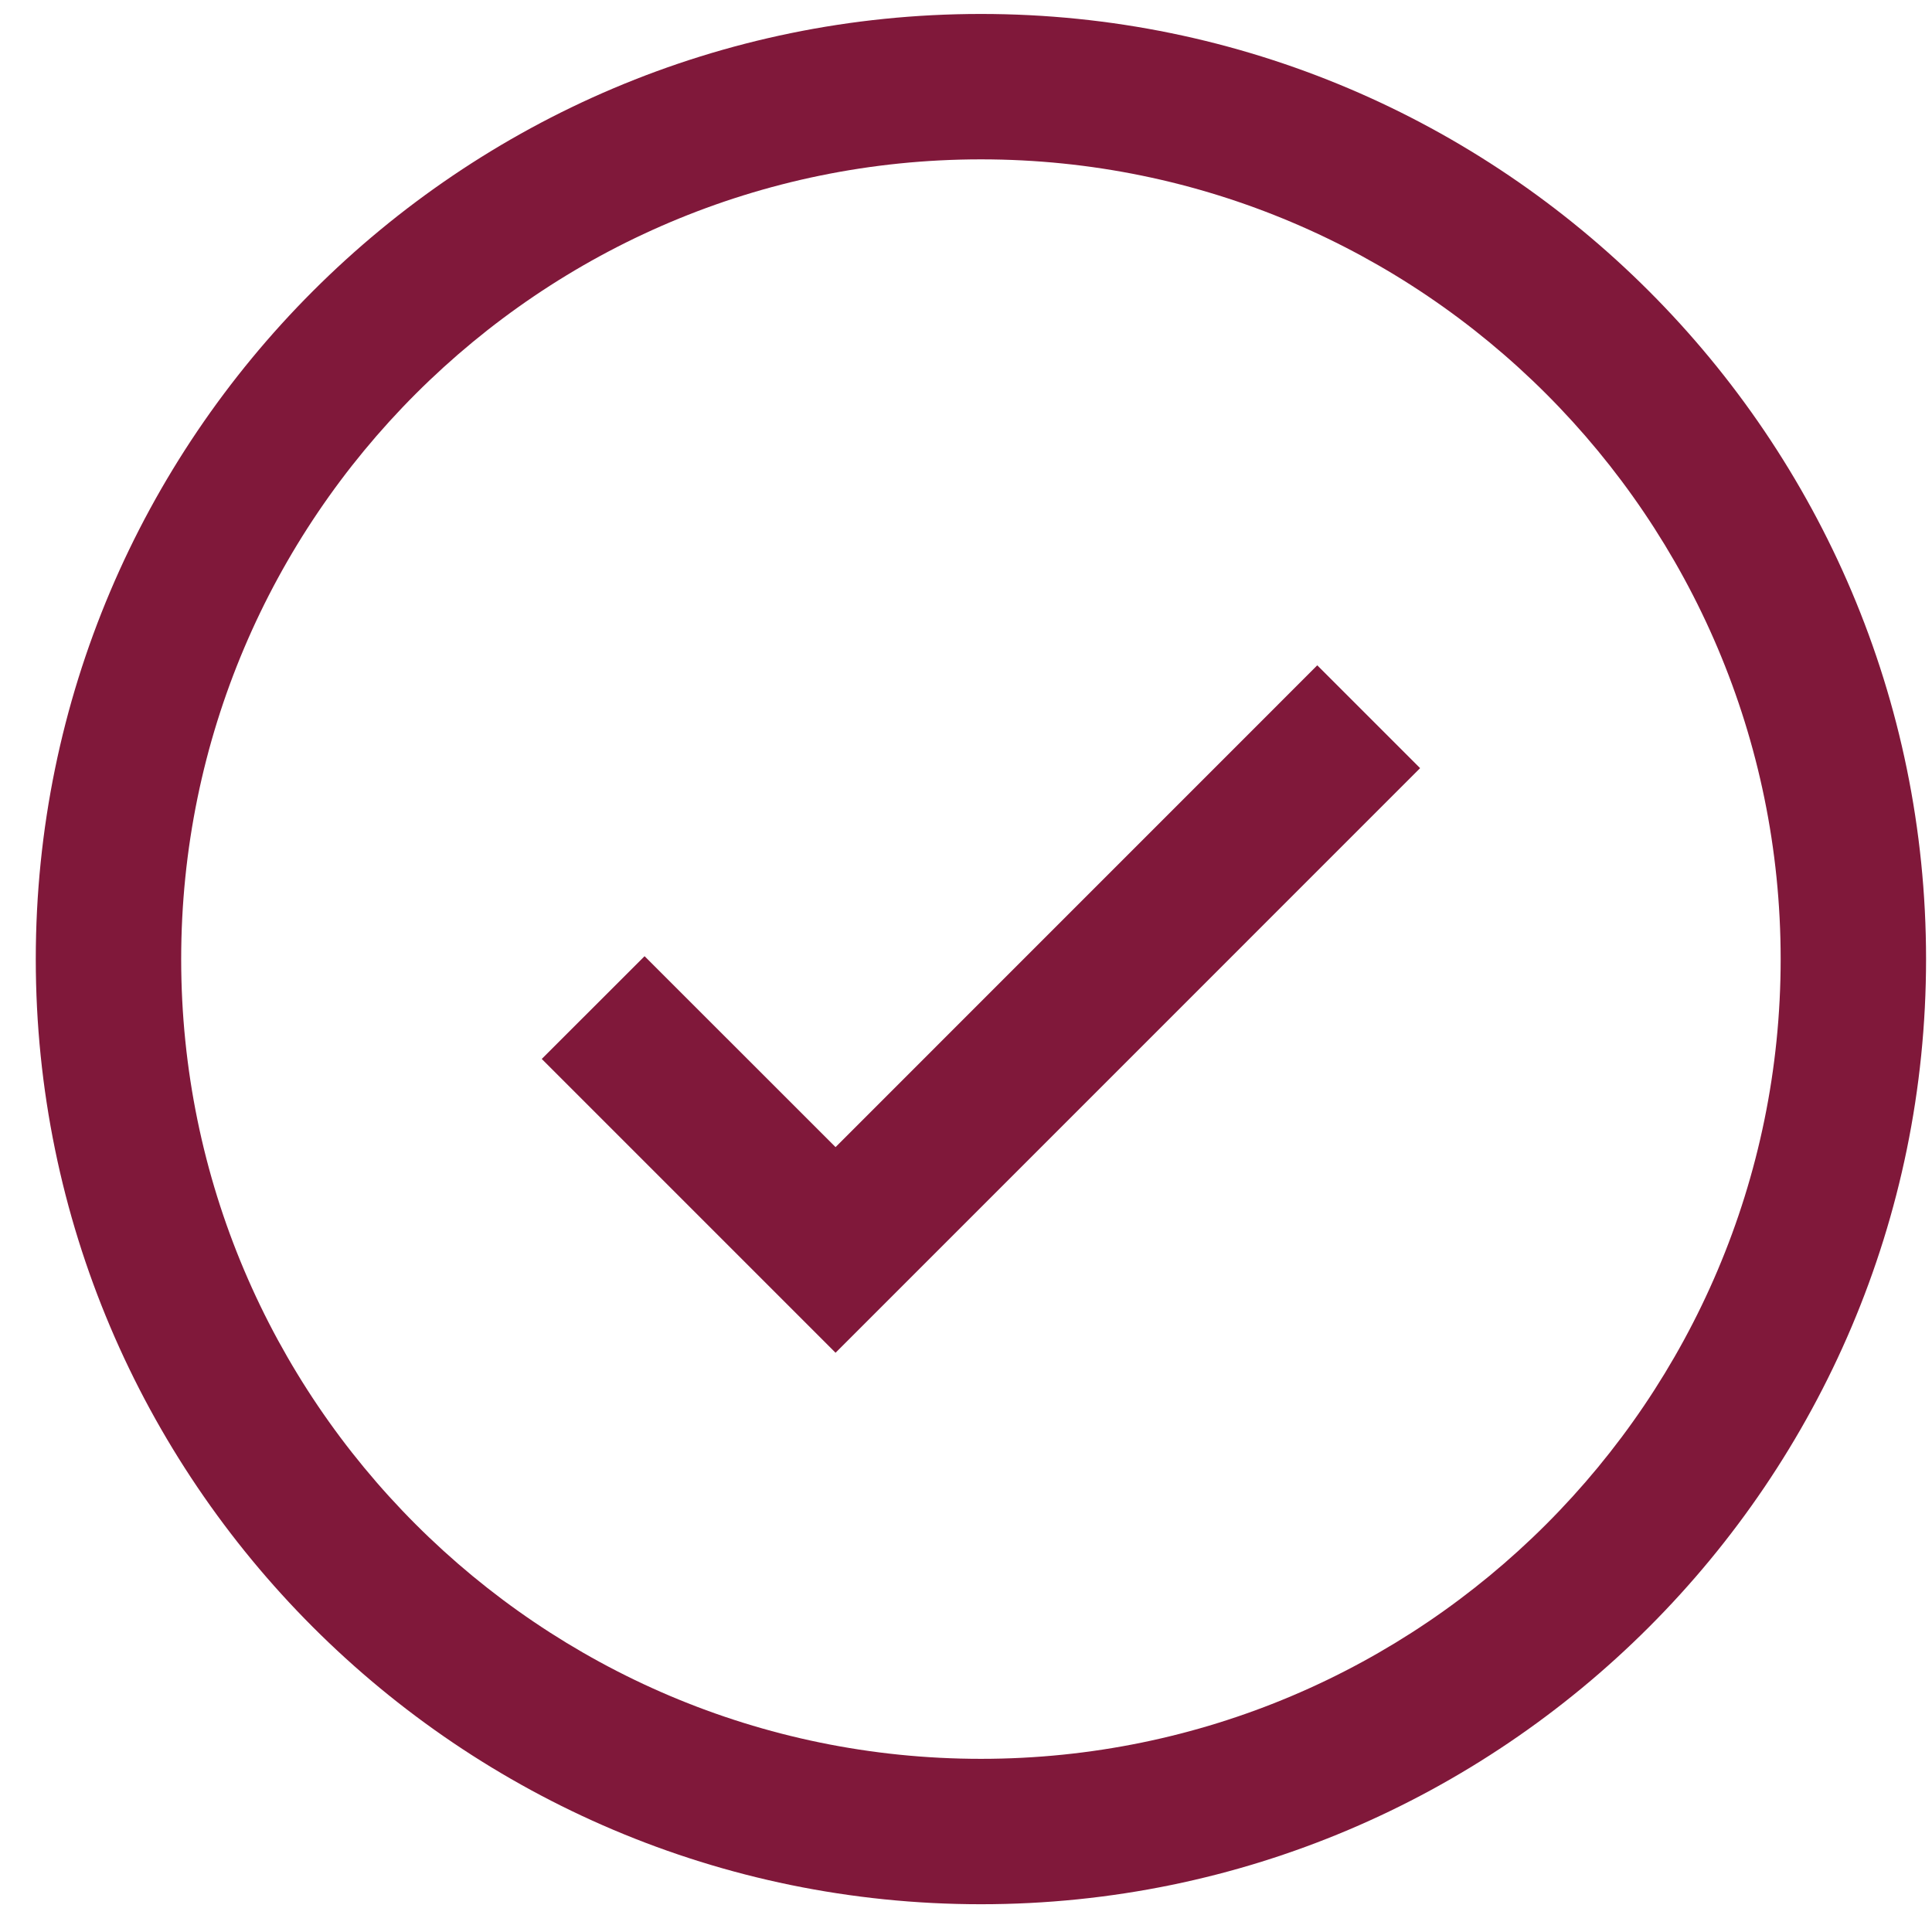 <?xml version="1.0" encoding="UTF-8"?>
<svg width="27px" height="27px" viewBox="0 0 27 27" version="1.1" xmlns="http://www.w3.org/2000/svg" xmlns:xlink="http://www.w3.org/1999/xlink">
    <!-- Generator: sketchtool 51.3 (57544) - http://www.bohemiancoding.com/sketch -->
    <title>3528AEB8-59D0-4EB1-AAEC-873335DFDA2A</title>
    <desc>Created with sketchtool.</desc>
    <defs></defs>
    <g id="symbols" stroke="none" stroke-width="1" fill="none" fill-rule="evenodd">
        <g id="icon/approved" transform="translate(0, -1)" fill="#80183A" fill-rule="nonzero">
            <g id="-g-approved-icon" transform="translate(0.5, 1.195)">
                <path d="M13.209,0 C5.925,0 0,5.925 0,13.209 C0,20.492 5.925,26.417 13.209,26.417 C20.492,26.417 26.417,20.492 26.417,13.209 C26.417,5.925 20.492,0 13.209,0 Z M13.209,24.385 C7.046,24.385 2.032,19.371 2.032,13.209 C2.032,7.046 7.046,2.032 13.209,2.032 C19.371,2.032 24.385,7.046 24.385,13.209 C24.385,19.371 19.371,24.385 13.209,24.385 Z" id="Shape"></path>
                <polygon id="Shape" points="17.909 9.103 11.177 15.836 8.508 13.168 7.071 14.604 11.177 18.71 19.346 10.54"></polygon>
            </g>
        </g>
    </g>
</svg>